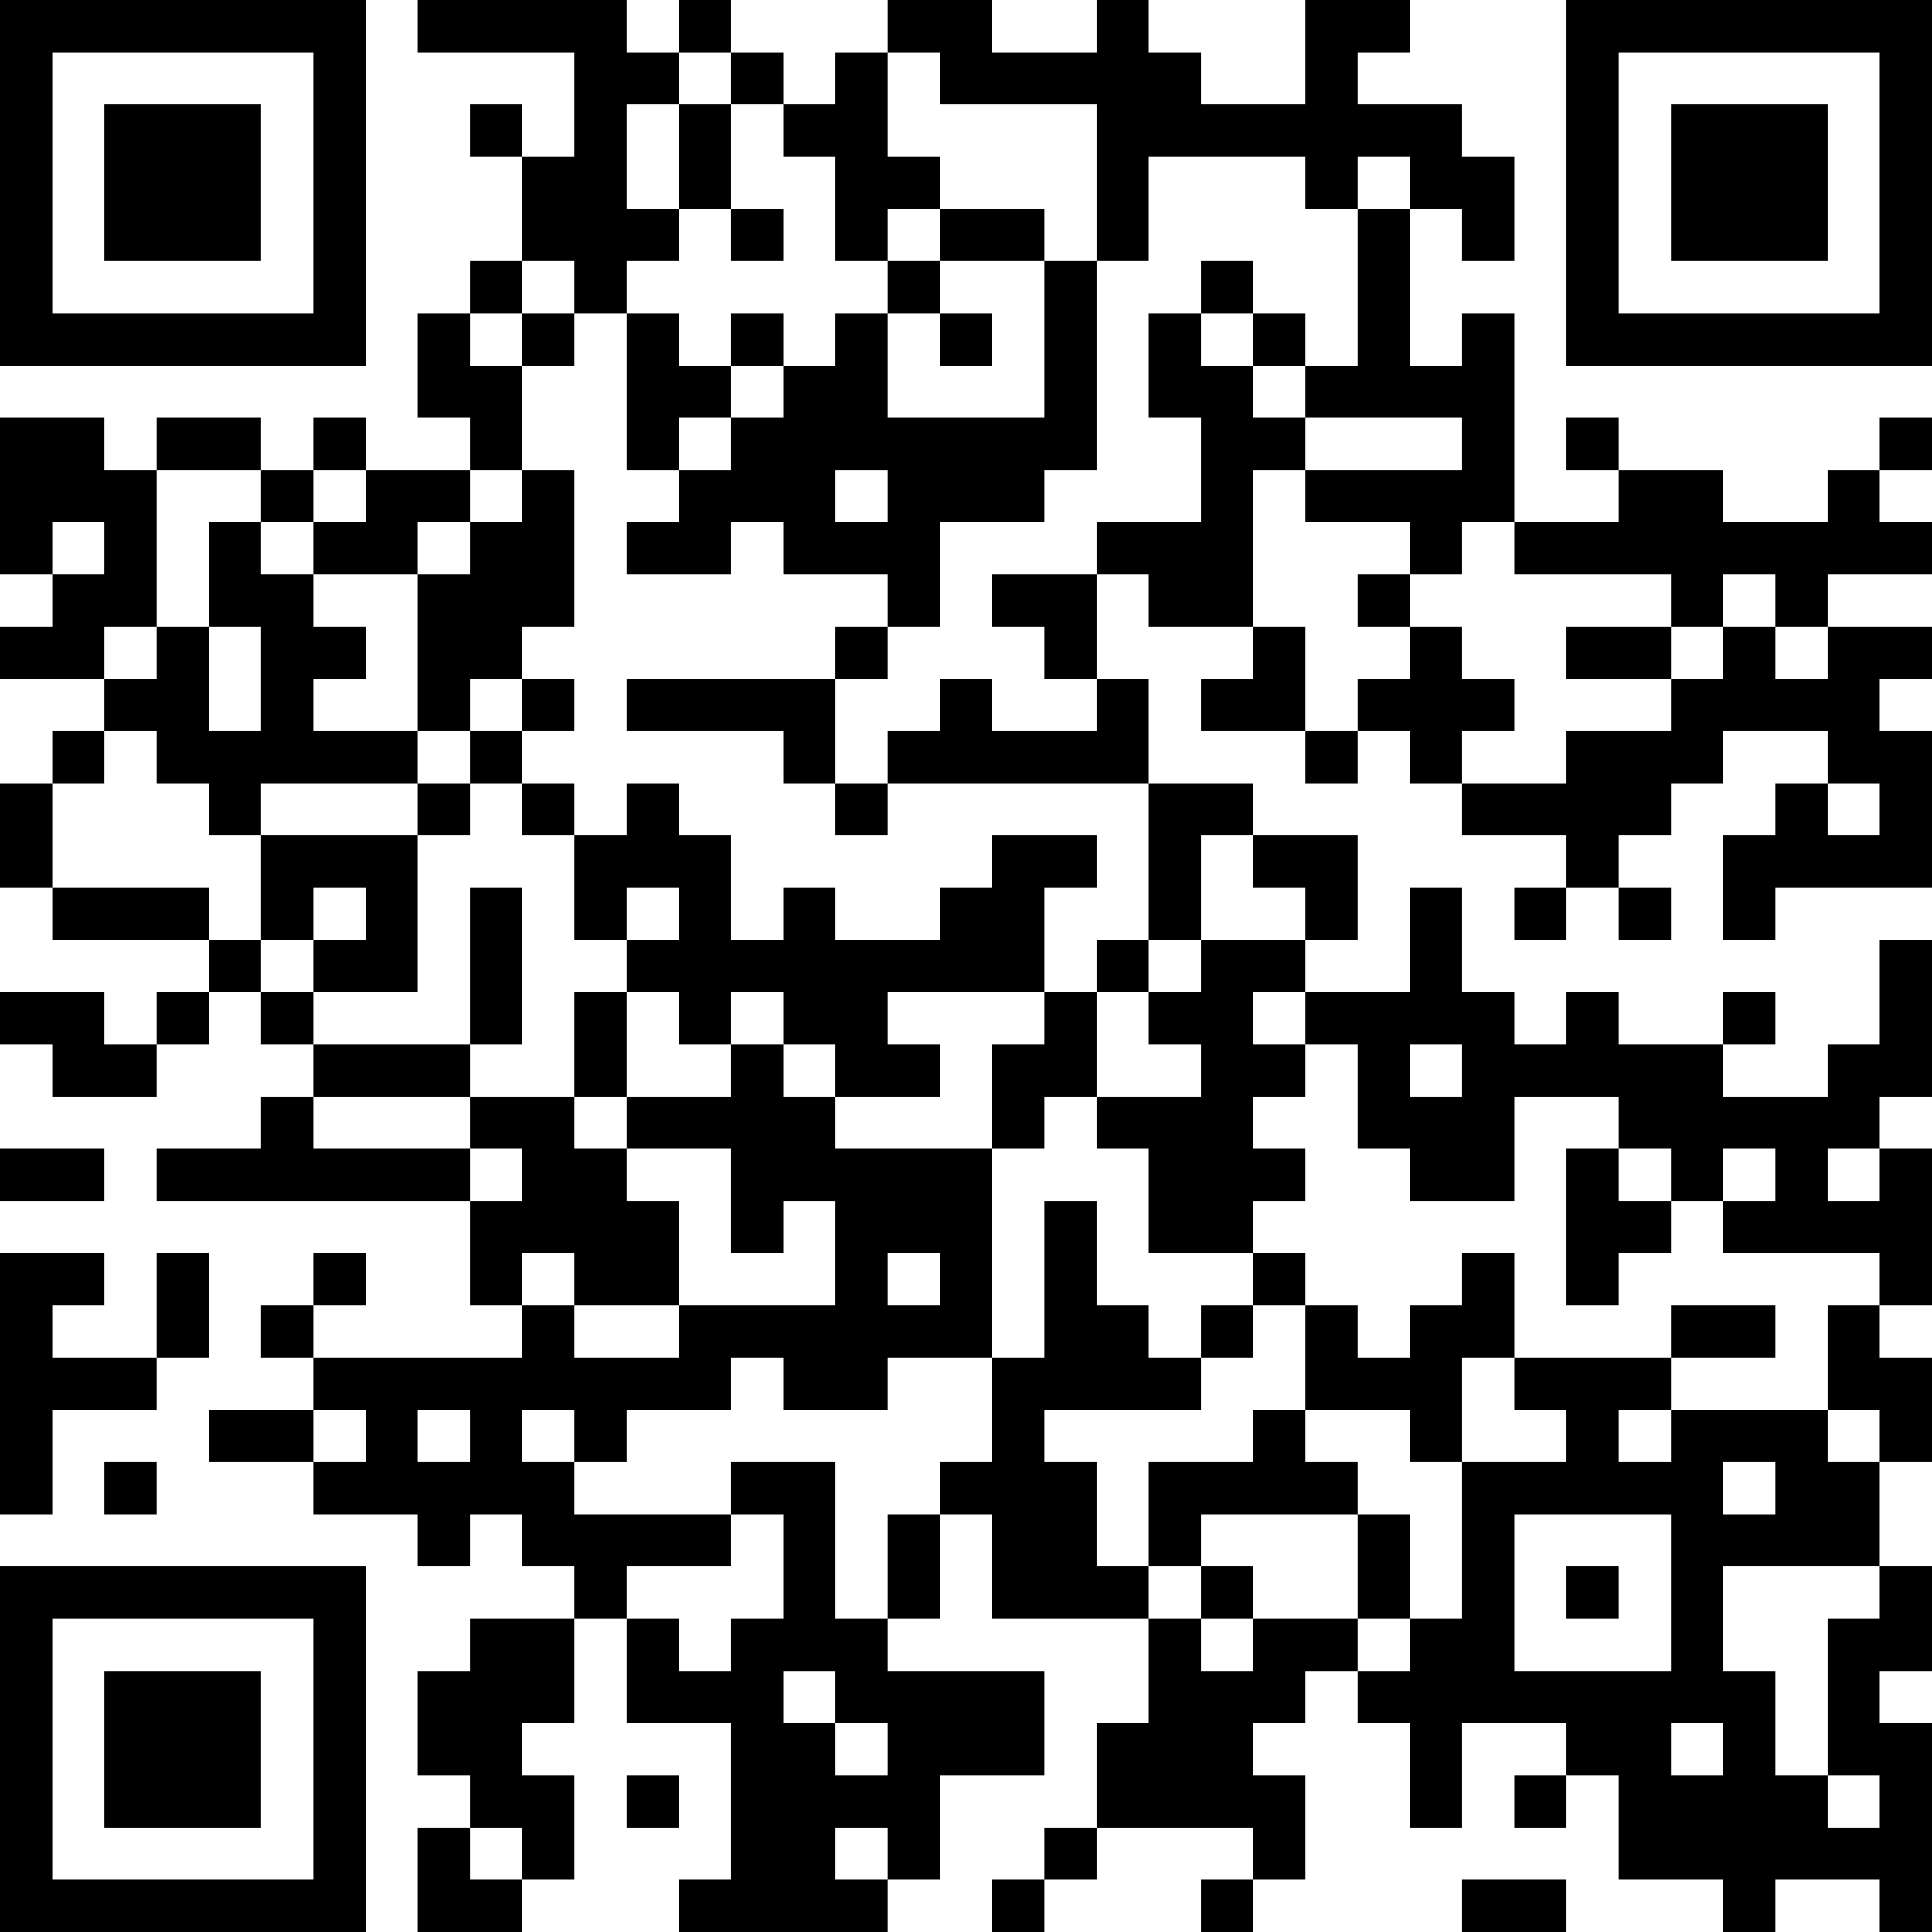 <?xml version="1.0" encoding="UTF-8"?>
<svg xmlns="http://www.w3.org/2000/svg" version="1.1" width="400" height="400" viewBox="0 0 400 400"><rect x="0" y="0" width="400" height="400" fill="#ffffff"/><g transform="scale(10.811)"><g transform="translate(0,0)"><path fill-rule="evenodd" d="M8 0L8 1L11 1L11 3L10 3L10 2L9 2L9 3L10 3L10 5L9 5L9 6L8 6L8 8L9 8L9 9L7 9L7 8L6 8L6 9L5 9L5 8L3 8L3 9L2 9L2 8L0 8L0 11L1 11L1 12L0 12L0 13L2 13L2 14L1 14L1 15L0 15L0 17L1 17L1 18L4 18L4 19L3 19L3 20L2 20L2 19L0 19L0 20L1 20L1 21L3 21L3 20L4 20L4 19L5 19L5 20L6 20L6 21L5 21L5 22L3 22L3 23L9 23L9 25L10 25L10 26L6 26L6 25L7 25L7 24L6 24L6 25L5 25L5 26L6 26L6 27L4 27L4 28L6 28L6 29L8 29L8 30L9 30L9 29L10 29L10 30L11 30L11 31L9 31L9 32L8 32L8 34L9 34L9 35L8 35L8 37L10 37L10 36L11 36L11 34L10 34L10 33L11 33L11 31L12 31L12 33L14 33L14 36L13 36L13 37L17 37L17 36L18 36L18 34L20 34L20 32L17 32L17 31L18 31L18 29L19 29L19 31L22 31L22 33L21 33L21 35L20 35L20 36L19 36L19 37L20 37L20 36L21 36L21 35L24 35L24 36L23 36L23 37L24 37L24 36L25 36L25 34L24 34L24 33L25 33L25 32L26 32L26 33L27 33L27 35L28 35L28 33L30 33L30 34L29 34L29 35L30 35L30 34L31 34L31 36L33 36L33 37L34 37L34 36L36 36L36 37L37 37L37 33L36 33L36 32L37 32L37 30L36 30L36 28L37 28L37 26L36 26L36 25L37 25L37 22L36 22L36 21L37 21L37 18L36 18L36 20L35 20L35 21L33 21L33 20L34 20L34 19L33 19L33 20L31 20L31 19L30 19L30 20L29 20L29 19L28 19L28 17L27 17L27 19L25 19L25 18L26 18L26 16L24 16L24 15L22 15L22 13L21 13L21 11L22 11L22 12L24 12L24 13L23 13L23 14L25 14L25 15L26 15L26 14L27 14L27 15L28 15L28 16L30 16L30 17L29 17L29 18L30 18L30 17L31 17L31 18L32 18L32 17L31 17L31 16L32 16L32 15L33 15L33 14L35 14L35 15L34 15L34 16L33 16L33 18L34 18L34 17L37 17L37 14L36 14L36 13L37 13L37 12L35 12L35 11L37 11L37 10L36 10L36 9L37 9L37 8L36 8L36 9L35 9L35 10L33 10L33 9L31 9L31 8L30 8L30 9L31 9L31 10L29 10L29 6L28 6L28 7L27 7L27 4L28 4L28 5L29 5L29 3L28 3L28 2L26 2L26 1L27 1L27 0L25 0L25 2L23 2L23 1L22 1L22 0L21 0L21 1L19 1L19 0L17 0L17 1L16 1L16 2L15 2L15 1L14 1L14 0L13 0L13 1L12 1L12 0ZM13 1L13 2L12 2L12 4L13 4L13 5L12 5L12 6L11 6L11 5L10 5L10 6L9 6L9 7L10 7L10 9L9 9L9 10L8 10L8 11L6 11L6 10L7 10L7 9L6 9L6 10L5 10L5 9L3 9L3 12L2 12L2 13L3 13L3 12L4 12L4 14L5 14L5 12L4 12L4 10L5 10L5 11L6 11L6 12L7 12L7 13L6 13L6 14L8 14L8 15L5 15L5 16L4 16L4 15L3 15L3 14L2 14L2 15L1 15L1 17L4 17L4 18L5 18L5 19L6 19L6 20L9 20L9 21L6 21L6 22L9 22L9 23L10 23L10 22L9 22L9 21L11 21L11 22L12 22L12 23L13 23L13 25L11 25L11 24L10 24L10 25L11 25L11 26L13 26L13 25L16 25L16 23L15 23L15 24L14 24L14 22L12 22L12 21L14 21L14 20L15 20L15 21L16 21L16 22L19 22L19 26L17 26L17 27L15 27L15 26L14 26L14 27L12 27L12 28L11 28L11 27L10 27L10 28L11 28L11 29L14 29L14 30L12 30L12 31L13 31L13 32L14 32L14 31L15 31L15 29L14 29L14 28L16 28L16 31L17 31L17 29L18 29L18 28L19 28L19 26L20 26L20 23L21 23L21 25L22 25L22 26L23 26L23 27L20 27L20 28L21 28L21 30L22 30L22 31L23 31L23 32L24 32L24 31L26 31L26 32L27 32L27 31L28 31L28 28L30 28L30 27L29 27L29 26L32 26L32 27L31 27L31 28L32 28L32 27L35 27L35 28L36 28L36 27L35 27L35 25L36 25L36 24L33 24L33 23L34 23L34 22L33 22L33 23L32 23L32 22L31 22L31 21L29 21L29 23L27 23L27 22L26 22L26 20L25 20L25 19L24 19L24 20L25 20L25 21L24 21L24 22L25 22L25 23L24 23L24 24L22 24L22 22L21 22L21 21L23 21L23 20L22 20L22 19L23 19L23 18L25 18L25 17L24 17L24 16L23 16L23 18L22 18L22 15L17 15L17 14L18 14L18 13L19 13L19 14L21 14L21 13L20 13L20 12L19 12L19 11L21 11L21 10L23 10L23 8L22 8L22 6L23 6L23 7L24 7L24 8L25 8L25 9L24 9L24 12L25 12L25 14L26 14L26 13L27 13L27 12L28 12L28 13L29 13L29 14L28 14L28 15L30 15L30 14L32 14L32 13L33 13L33 12L34 12L34 13L35 13L35 12L34 12L34 11L33 11L33 12L32 12L32 11L29 11L29 10L28 10L28 11L27 11L27 10L25 10L25 9L28 9L28 8L25 8L25 7L26 7L26 4L27 4L27 3L26 3L26 4L25 4L25 3L22 3L22 5L21 5L21 2L18 2L18 1L17 1L17 3L18 3L18 4L17 4L17 5L16 5L16 3L15 3L15 2L14 2L14 1ZM13 2L13 4L14 4L14 5L15 5L15 4L14 4L14 2ZM18 4L18 5L17 5L17 6L16 6L16 7L15 7L15 6L14 6L14 7L13 7L13 6L12 6L12 9L13 9L13 10L12 10L12 11L14 11L14 10L15 10L15 11L17 11L17 12L16 12L16 13L12 13L12 14L15 14L15 15L16 15L16 16L17 16L17 15L16 15L16 13L17 13L17 12L18 12L18 10L20 10L20 9L21 9L21 5L20 5L20 4ZM18 5L18 6L17 6L17 8L20 8L20 5ZM23 5L23 6L24 6L24 7L25 7L25 6L24 6L24 5ZM10 6L10 7L11 7L11 6ZM18 6L18 7L19 7L19 6ZM14 7L14 8L13 8L13 9L14 9L14 8L15 8L15 7ZM10 9L10 10L9 10L9 11L8 11L8 14L9 14L9 15L8 15L8 16L5 16L5 18L6 18L6 19L8 19L8 16L9 16L9 15L10 15L10 16L11 16L11 18L12 18L12 19L11 19L11 21L12 21L12 19L13 19L13 20L14 20L14 19L15 19L15 20L16 20L16 21L18 21L18 20L17 20L17 19L20 19L20 20L19 20L19 22L20 22L20 21L21 21L21 19L22 19L22 18L21 18L21 19L20 19L20 17L21 17L21 16L19 16L19 17L18 17L18 18L16 18L16 17L15 17L15 18L14 18L14 16L13 16L13 15L12 15L12 16L11 16L11 15L10 15L10 14L11 14L11 13L10 13L10 12L11 12L11 9ZM16 9L16 10L17 10L17 9ZM1 10L1 11L2 11L2 10ZM26 11L26 12L27 12L27 11ZM30 12L30 13L32 13L32 12ZM9 13L9 14L10 14L10 13ZM35 15L35 16L36 16L36 15ZM6 17L6 18L7 18L7 17ZM9 17L9 20L10 20L10 17ZM12 17L12 18L13 18L13 17ZM27 20L27 21L28 21L28 20ZM0 22L0 23L2 23L2 22ZM30 22L30 25L31 25L31 24L32 24L32 23L31 23L31 22ZM35 22L35 23L36 23L36 22ZM0 24L0 29L1 29L1 27L3 27L3 26L4 26L4 24L3 24L3 26L1 26L1 25L2 25L2 24ZM17 24L17 25L18 25L18 24ZM24 24L24 25L23 25L23 26L24 26L24 25L25 25L25 27L24 27L24 28L22 28L22 30L23 30L23 31L24 31L24 30L23 30L23 29L26 29L26 31L27 31L27 29L26 29L26 28L25 28L25 27L27 27L27 28L28 28L28 26L29 26L29 24L28 24L28 25L27 25L27 26L26 26L26 25L25 25L25 24ZM32 25L32 26L34 26L34 25ZM6 27L6 28L7 28L7 27ZM8 27L8 28L9 28L9 27ZM2 28L2 29L3 29L3 28ZM33 28L33 29L34 29L34 28ZM29 29L29 32L32 32L32 29ZM30 30L30 31L31 31L31 30ZM33 30L33 32L34 32L34 34L35 34L35 35L36 35L36 34L35 34L35 31L36 31L36 30ZM15 32L15 33L16 33L16 34L17 34L17 33L16 33L16 32ZM32 33L32 34L33 34L33 33ZM12 34L12 35L13 35L13 34ZM9 35L9 36L10 36L10 35ZM16 35L16 36L17 36L17 35ZM28 36L28 37L30 37L30 36ZM0 0L0 7L7 7L7 0ZM1 1L1 6L6 6L6 1ZM2 2L2 5L5 5L5 2ZM30 0L30 7L37 7L37 0ZM31 1L31 6L36 6L36 1ZM32 2L32 5L35 5L35 2ZM0 30L0 37L7 37L7 30ZM1 31L1 36L6 36L6 31ZM2 32L2 35L5 35L5 32Z" fill="#000000"/></g></g></svg>
